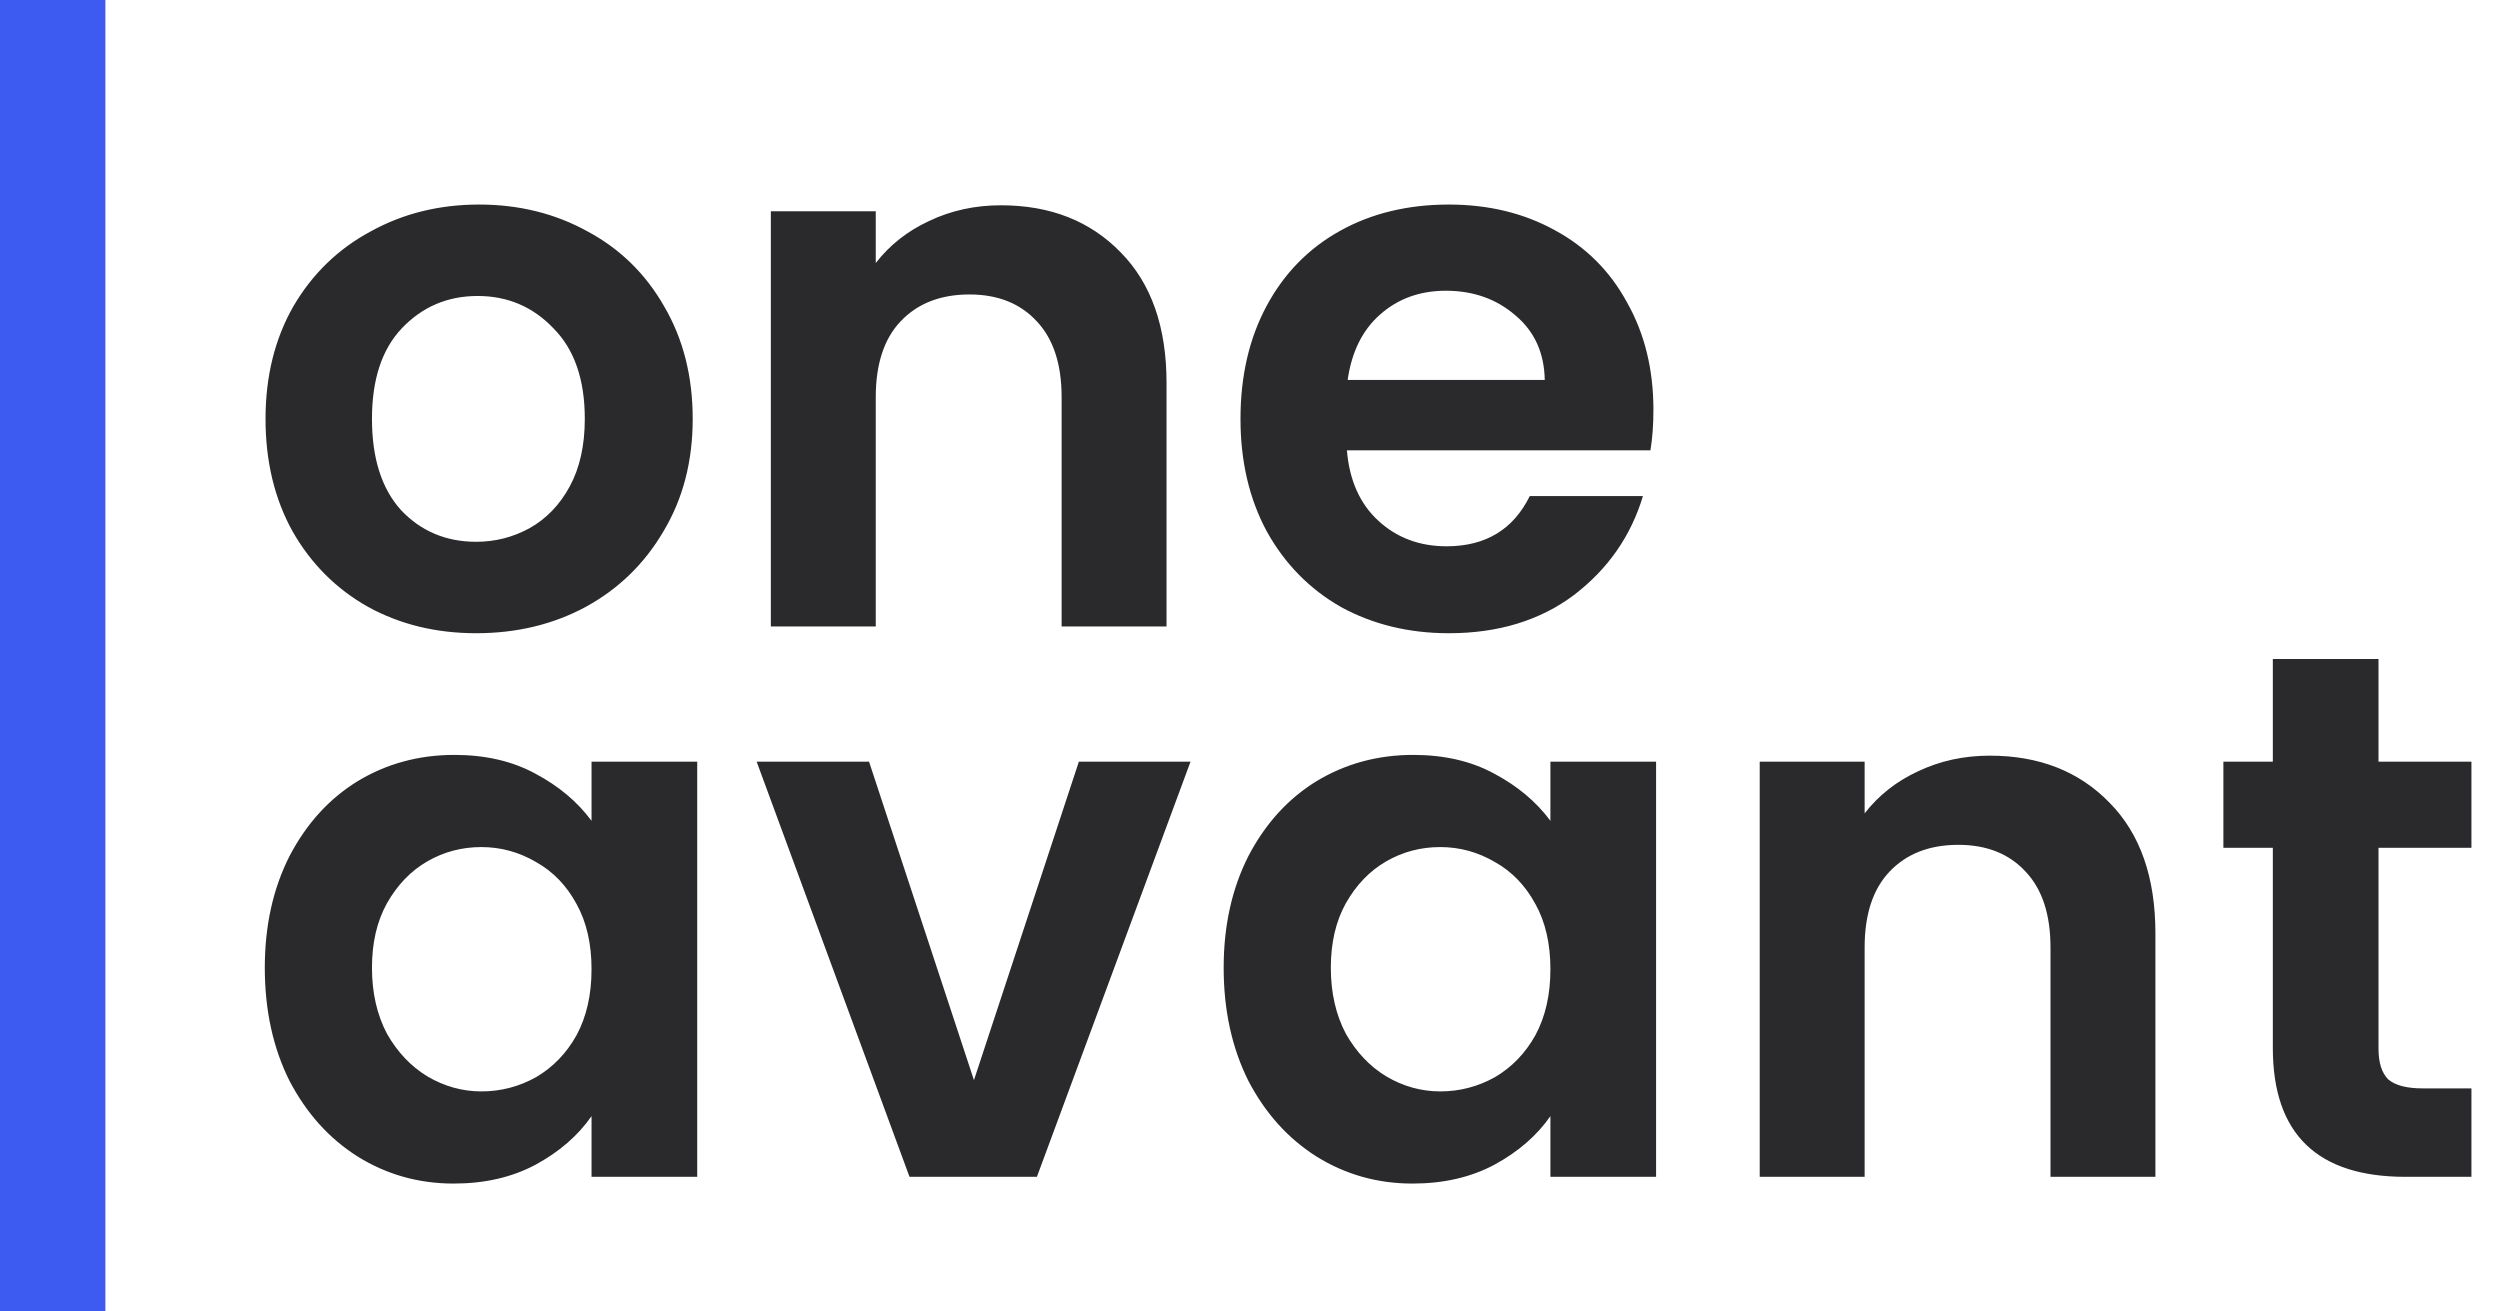 <svg width="122" height="64" viewBox="0 0 122 64" fill="none" xmlns="http://www.w3.org/2000/svg">
<path d="M23.235 30.901C21.285 30.901 19.529 30.474 17.969 29.621C16.408 28.743 15.177 27.512 14.275 25.927C13.397 24.342 12.958 22.514 12.958 20.441C12.958 18.369 13.409 16.54 14.312 14.956C15.238 13.371 16.494 12.152 18.078 11.299C19.663 10.421 21.431 9.982 23.381 9.982C25.332 9.982 27.099 10.421 28.684 11.299C30.269 12.152 31.512 13.371 32.414 14.956C33.341 16.54 33.804 18.369 33.804 20.441C33.804 22.514 33.329 24.342 32.378 25.927C31.451 27.512 30.184 28.743 28.574 29.621C26.99 30.474 25.21 30.901 23.235 30.901ZM23.235 26.439C24.162 26.439 25.027 26.22 25.832 25.781C26.66 25.318 27.319 24.635 27.806 23.733C28.294 22.831 28.538 21.734 28.538 20.441C28.538 18.515 28.026 17.04 27.002 16.016C26.002 14.968 24.771 14.444 23.308 14.444C21.845 14.444 20.614 14.968 19.614 16.016C18.639 17.04 18.152 18.515 18.152 20.441C18.152 22.367 18.627 23.855 19.578 24.903C20.553 25.927 21.772 26.439 23.235 26.439ZM48.844 10.018C51.258 10.018 53.209 10.787 54.696 12.322C56.183 13.834 56.927 15.955 56.927 18.686V30.572H51.807V19.381C51.807 17.772 51.404 16.54 50.6 15.687C49.795 14.809 48.698 14.37 47.308 14.37C45.894 14.37 44.773 14.809 43.944 15.687C43.139 16.54 42.737 17.772 42.737 19.381V30.572H37.617V10.311H42.737V12.835C43.42 11.957 44.285 11.274 45.334 10.787C46.406 10.274 47.577 10.018 48.844 10.018ZM80.687 20.003C80.687 20.734 80.638 21.392 80.541 21.977H65.729C65.851 23.44 66.363 24.586 67.265 25.415C68.167 26.244 69.277 26.659 70.593 26.659C72.495 26.659 73.848 25.842 74.653 24.208H80.175C79.59 26.159 78.469 27.768 76.811 29.036C75.153 30.279 73.117 30.901 70.703 30.901C68.752 30.901 66.997 30.474 65.437 29.621C63.901 28.743 62.694 27.512 61.816 25.927C60.963 24.342 60.536 22.514 60.536 20.441C60.536 18.345 60.963 16.504 61.816 14.919C62.67 13.334 63.864 12.115 65.4 11.262C66.936 10.409 68.704 9.982 70.703 9.982C72.629 9.982 74.348 10.396 75.86 11.225C77.396 12.054 78.578 13.237 79.407 14.773C80.26 16.284 80.687 18.028 80.687 20.003ZM75.384 18.54C75.36 17.223 74.885 16.175 73.958 15.395C73.031 14.59 71.898 14.188 70.557 14.188C69.289 14.188 68.216 14.578 67.338 15.358C66.485 16.114 65.961 17.174 65.766 18.54H75.384ZM12.922 47.225C12.922 45.177 13.324 43.361 14.129 41.776C14.958 40.191 16.067 38.972 17.457 38.119C18.871 37.266 20.443 36.839 22.174 36.839C23.686 36.839 25.003 37.144 26.124 37.753C27.27 38.363 28.184 39.131 28.867 40.057V37.168H34.024V57.429H28.867V54.467C28.209 55.417 27.294 56.21 26.124 56.844C24.978 57.453 23.649 57.758 22.138 57.758C20.431 57.758 18.871 57.319 17.457 56.441C16.067 55.564 14.958 54.333 14.129 52.748C13.324 51.139 12.922 49.298 12.922 47.225ZM28.867 47.298C28.867 46.055 28.623 44.995 28.136 44.117C27.648 43.215 26.99 42.532 26.161 42.069C25.332 41.581 24.442 41.337 23.491 41.337C22.54 41.337 21.662 41.569 20.858 42.032C20.053 42.495 19.395 43.178 18.883 44.08C18.395 44.958 18.152 46.006 18.152 47.225C18.152 48.444 18.395 49.517 18.883 50.444C19.395 51.346 20.053 52.041 20.858 52.528C21.687 53.016 22.564 53.26 23.491 53.26C24.442 53.26 25.332 53.028 26.161 52.565C26.99 52.077 27.648 51.395 28.136 50.517C28.623 49.615 28.867 48.542 28.867 47.298ZM47.529 52.711L52.649 37.168H58.098L50.601 57.429H44.384L36.924 37.168H42.409L47.529 52.711ZM59.715 47.225C59.715 45.177 60.117 43.361 60.922 41.776C61.751 40.191 62.86 38.972 64.25 38.119C65.664 37.266 67.236 36.839 68.967 36.839C70.479 36.839 71.796 37.144 72.917 37.753C74.063 38.363 74.977 39.131 75.66 40.057V37.168H80.817V57.429H75.66V54.467C75.002 55.417 74.087 56.21 72.917 56.844C71.771 57.453 70.442 57.758 68.931 57.758C67.224 57.758 65.664 57.319 64.25 56.441C62.86 55.564 61.751 54.333 60.922 52.748C60.117 51.139 59.715 49.298 59.715 47.225ZM75.66 47.298C75.66 46.055 75.416 44.995 74.928 44.117C74.441 43.215 73.782 42.532 72.954 42.069C72.125 41.581 71.235 41.337 70.284 41.337C69.333 41.337 68.455 41.569 67.651 42.032C66.846 42.495 66.188 43.178 65.676 44.08C65.188 44.958 64.944 46.006 64.944 47.225C64.944 48.444 65.188 49.517 65.676 50.444C66.188 51.346 66.846 52.041 67.651 52.528C68.48 53.016 69.357 53.26 70.284 53.26C71.235 53.26 72.125 53.028 72.954 52.565C73.782 52.077 74.441 51.395 74.928 50.517C75.416 49.615 75.66 48.542 75.66 47.298ZM97.102 36.876C99.515 36.876 101.466 37.644 102.953 39.18C104.44 40.691 105.184 42.812 105.184 45.543V57.429H100.064V46.238C100.064 44.629 99.662 43.398 98.857 42.544C98.052 41.666 96.955 41.228 95.566 41.228C94.152 41.228 93.03 41.666 92.201 42.544C91.396 43.398 90.994 44.629 90.994 46.238V57.429H85.874V37.168H90.994V39.692C91.677 38.814 92.542 38.131 93.591 37.644C94.664 37.132 95.834 36.876 97.102 36.876ZM116.071 41.374V51.175C116.071 51.858 116.23 52.358 116.546 52.675C116.888 52.967 117.448 53.113 118.229 53.113H120.606V57.429H117.388C113.072 57.429 110.914 55.332 110.914 51.139V41.374H108.501V37.168H110.914V32.158H116.071V37.168H120.606V41.374H116.071Z" fill="#2A2A2D"/>
<path d="M5.143 0H0V64H5.143V0Z" fill="#3D5AF1"/>
</svg>
